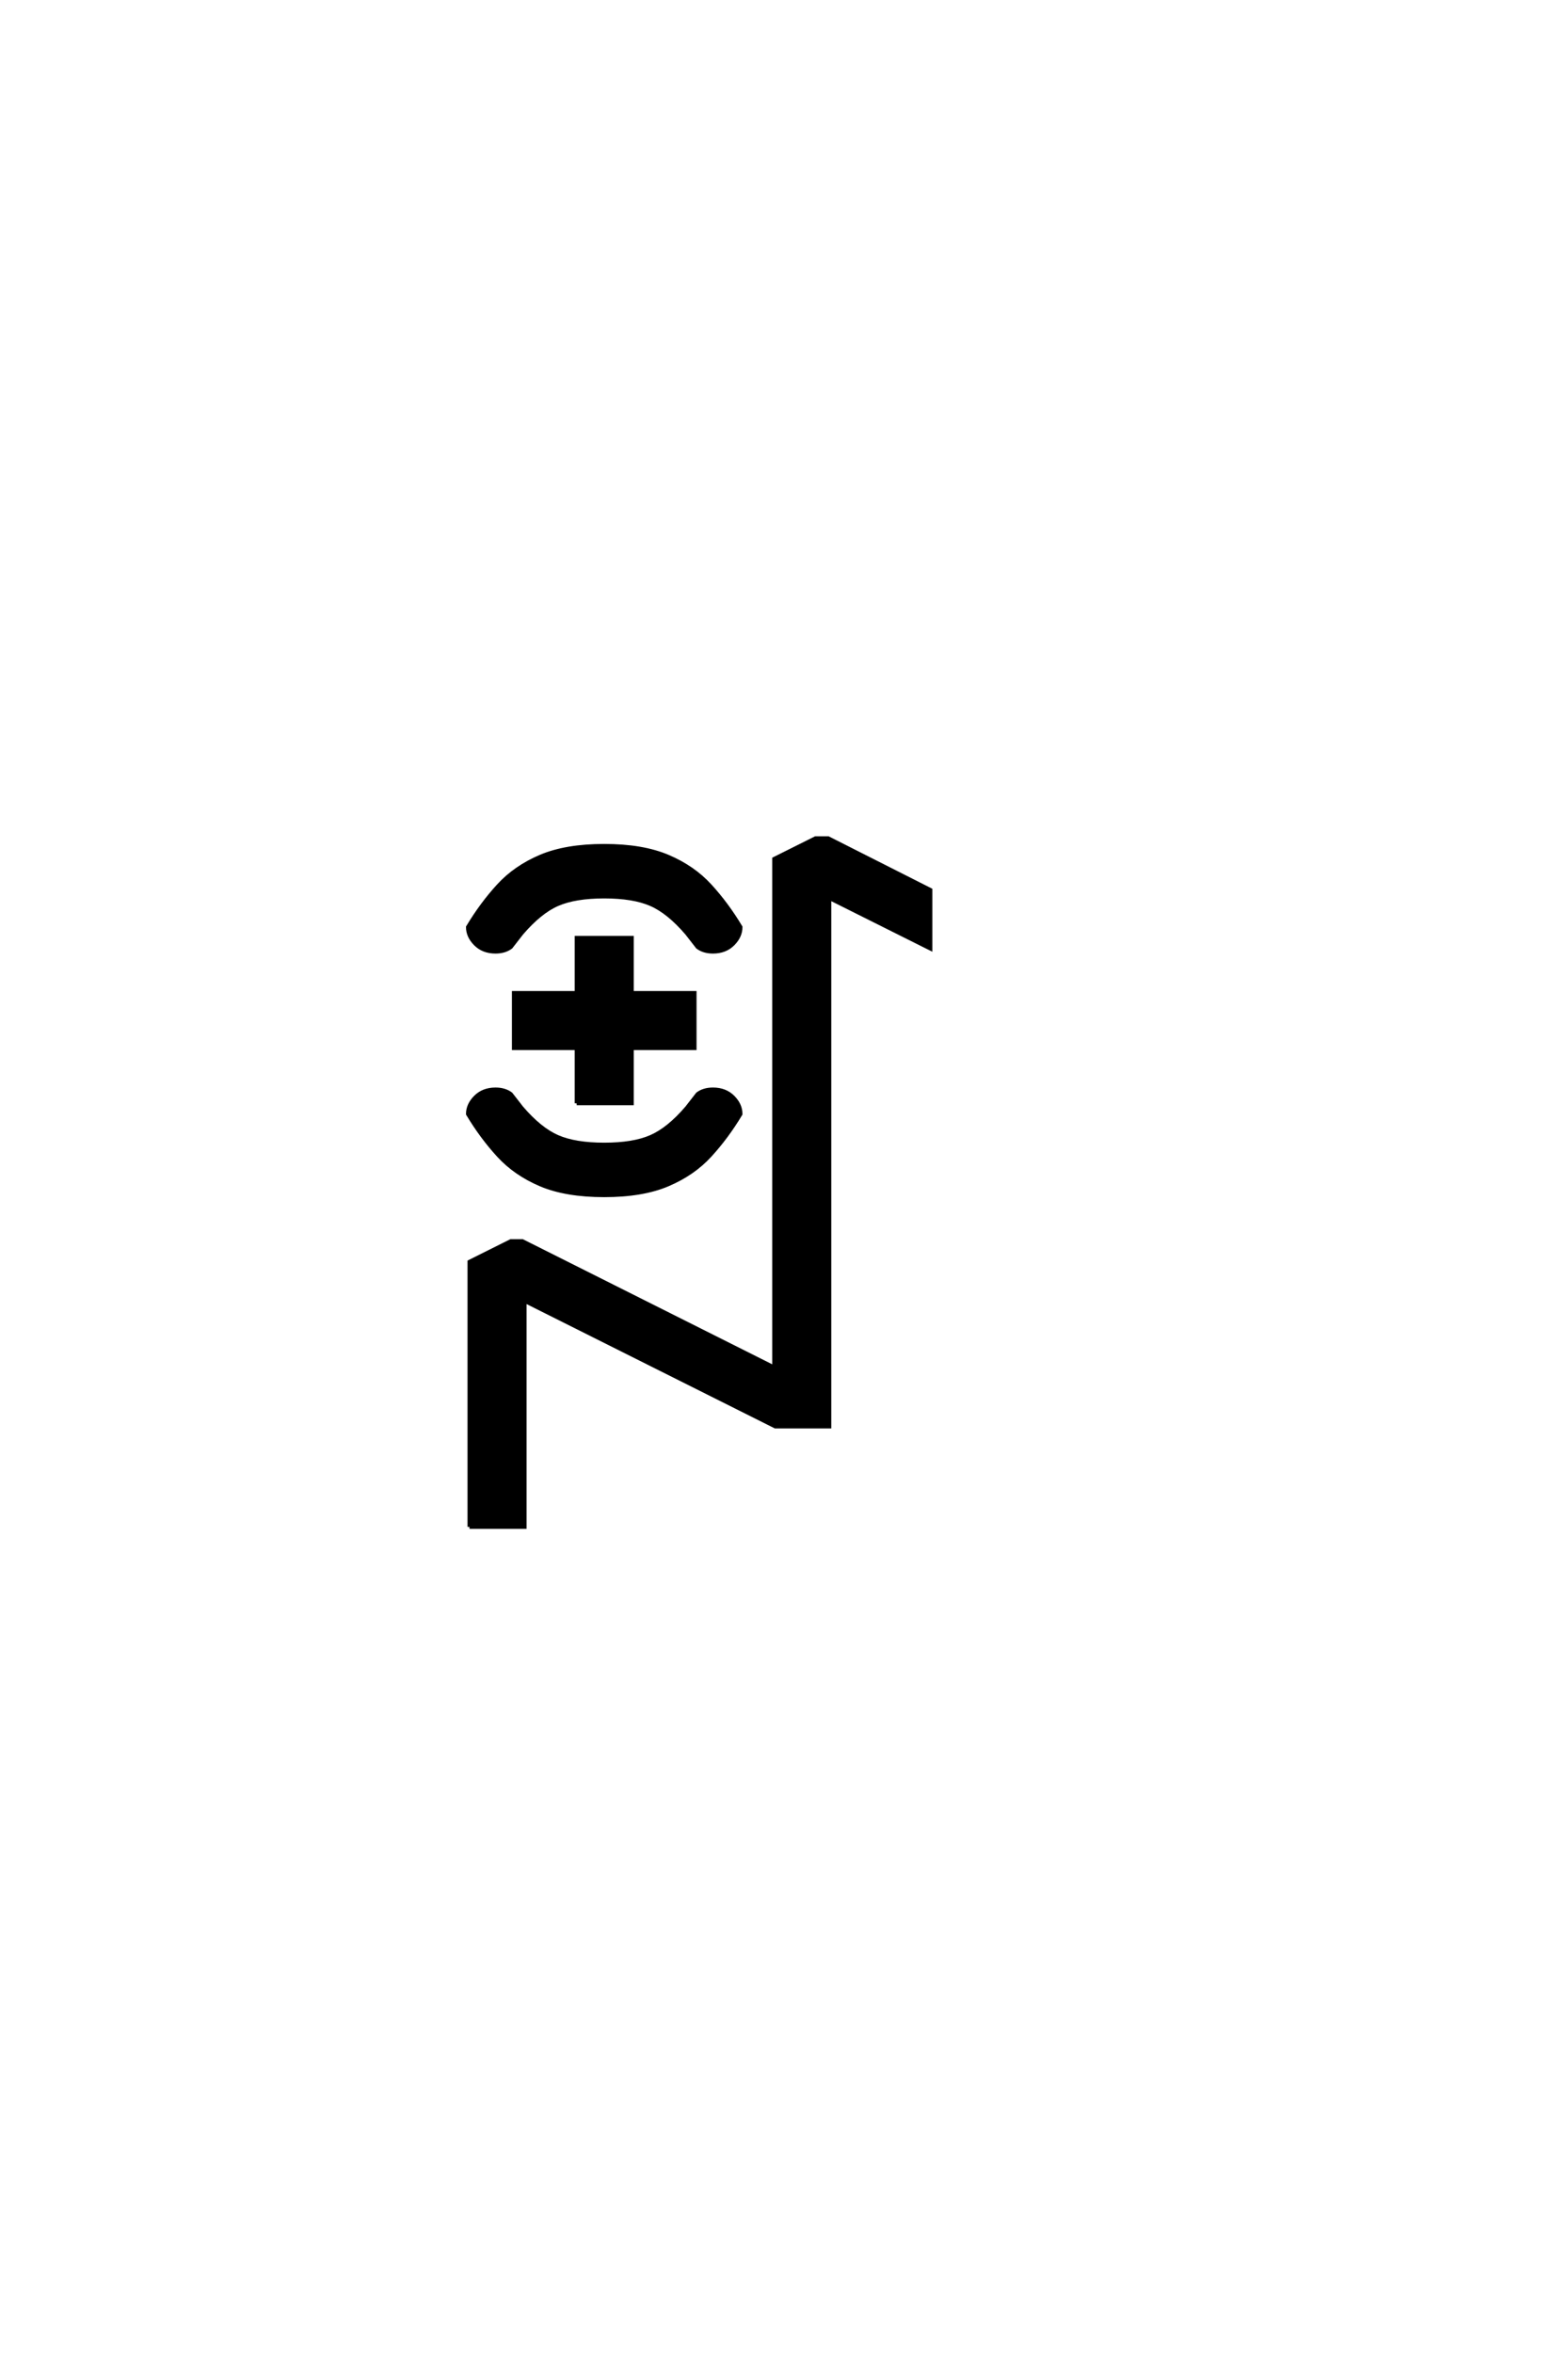 <?xml version="1.0" encoding="UTF-8"?>
<!DOCTYPE svg PUBLIC "-//W3C//DTD SVG 1.0//EN" "http://www.w3.org/TR/2001/REC-SVG-20010904/DTD/svg10.dtd">

<svg xmlns="http://www.w3.org/2000/svg" version="1.0" width="40" height="60">

  <g transform="scale(0.1 -0.1) translate(110.0 -370.0)">
    <path d="M9.766 -19.344
L9.766 48.25
L20.312 53.516
L23.25 53.516
L87.5 21.297
L87.5 150.984
L98.047 156.25
L101.266 156.25
L127.344 143.062
L127.344 128.125
L101.562 141.016
L101.562 6.25
L87.797 6.25
L23.828 38.281
L23.828 -19.344
L9.766 -19.344
L9.766 -19.344
M44.141 65.234
Q34.375 65.234 27.922 67.969
Q21.484 70.703 17.188 75.391
Q12.891 80.078 9.375 85.938
Q9.375 88.281 11.328 90.234
Q13.281 92.188 16.406 92.188
Q18.75 92.188 20.312 91.016
L23.047 87.5
Q27.734 82.031 32.219 80.078
Q36.719 78.125 44.141 78.125
Q51.562 78.125 56.047 80.078
Q60.547 82.031 65.234 87.5
L67.969 91.016
Q69.531 92.188 71.875 92.188
Q75 92.188 76.953 90.234
Q78.906 88.281 78.906 85.938
Q75.391 80.078 71.094 75.391
Q66.797 70.703 60.344 67.969
Q53.906 65.234 44.141 65.234
Q53.906 65.234 44.141 65.234
M37.109 88.672
L37.109 102.734
L21.094 102.734
L21.094 116.797
L37.109 116.797
L37.109 130.859
L51.172 130.859
L51.172 116.797
L67.188 116.797
L67.188 102.734
L51.172 102.734
L51.172 88.672
L37.109 88.672
L37.109 88.672
M16.406 127.344
Q13.281 127.344 11.328 129.297
Q9.375 131.25 9.375 133.594
Q12.891 139.453 17.188 144.141
Q21.484 148.828 27.922 151.562
Q34.375 154.297 44.141 154.297
Q53.906 154.297 60.344 151.562
Q66.797 148.828 71.094 144.141
Q75.391 139.453 78.906 133.594
Q78.906 131.25 76.953 129.297
Q75 127.344 71.875 127.344
Q69.531 127.344 67.969 128.516
L65.234 132.031
Q60.547 137.5 56.047 139.453
Q51.562 141.406 44.141 141.406
Q36.719 141.406 32.219 139.453
Q27.734 137.5 23.047 132.031
L20.312 128.516
Q18.75 127.344 16.406 127.344
" style="fill: #000000; stroke: #000000"/>
  </g>
</svg>
